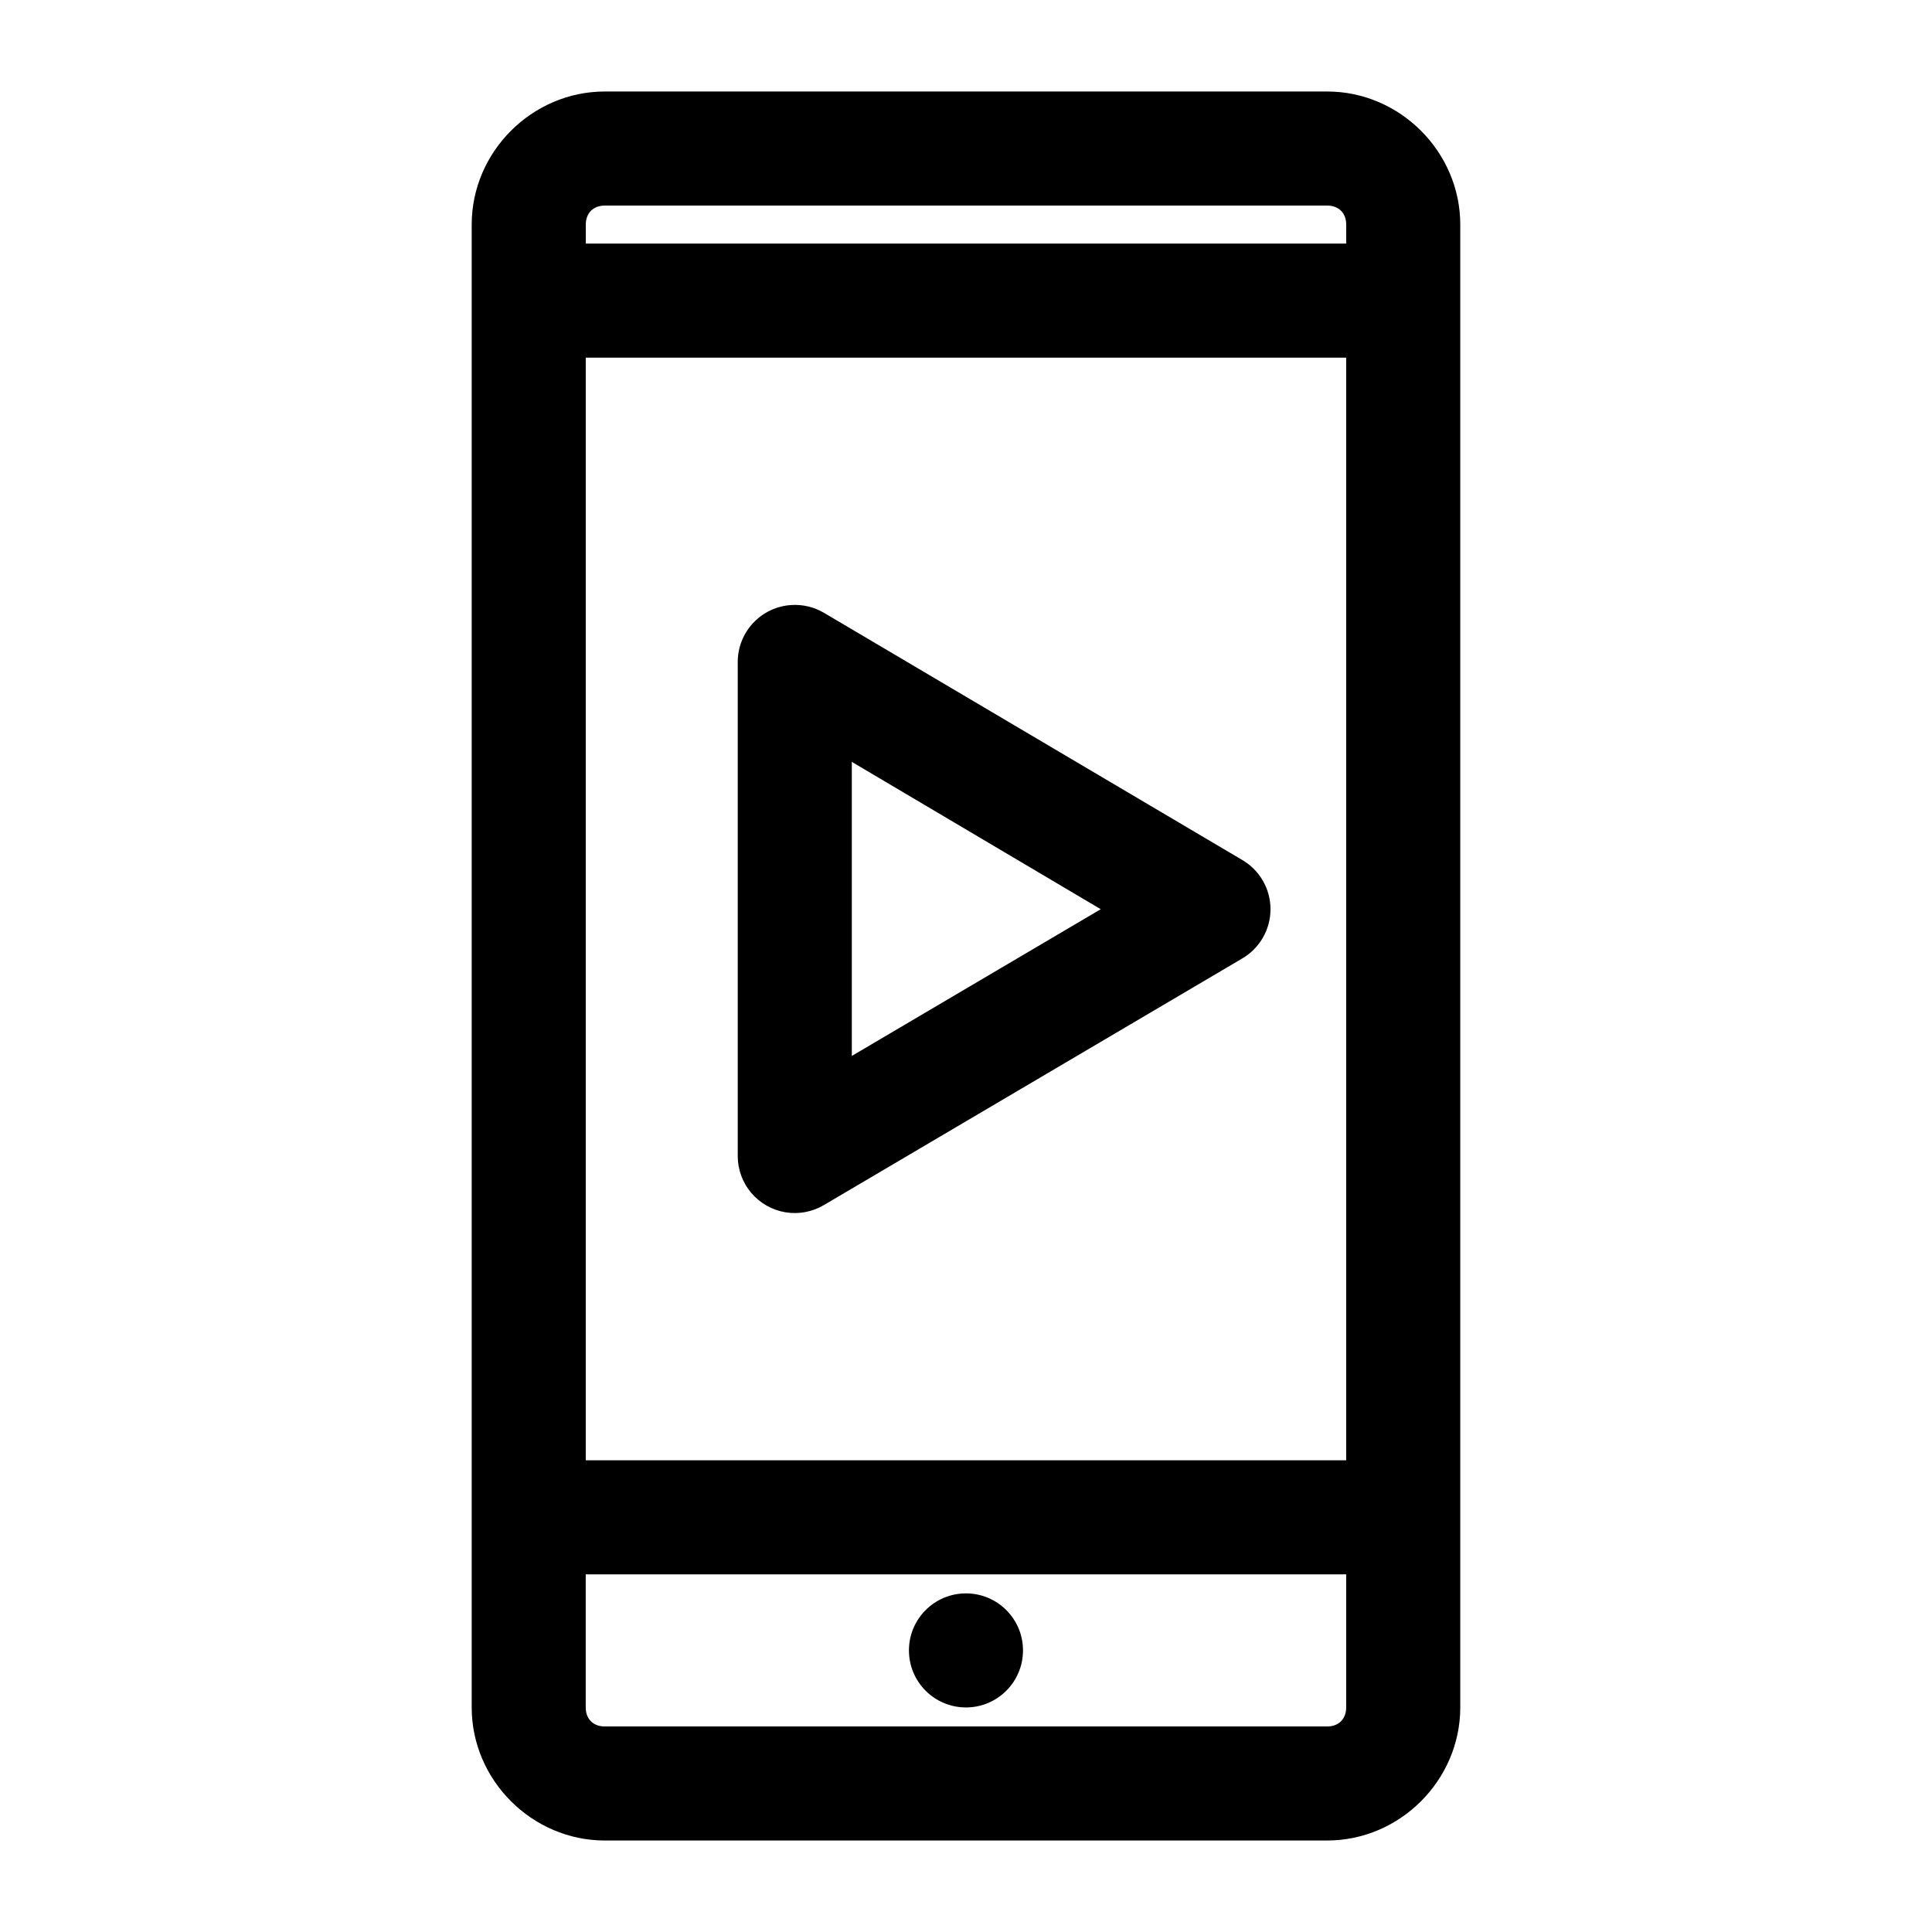 <?xml version="1.0" encoding="UTF-8"?>
<!-- Uploaded to: SVG Repo, www.svgrepo.com, Generator: SVG Repo Mixer Tools -->
<svg fill="#000000" width="800px" height="800px" version="1.1" viewBox="144 144 512 512" xmlns="http://www.w3.org/2000/svg">
 <g>
  <path d="m304.27 168.25c-19.277 0-35.266 15.992-35.266 35.266v392.97c0 19.277 15.992 35.266 35.266 35.266h191.45c19.277 0 35.266-15.992 35.266-35.266v-392.97c0-19.277-15.992-35.266-35.266-35.266zm0 30.23h191.45c3.051 0 5.039 1.984 5.039 5.039v5.039h-201.52v-5.039c0-3.051 1.984-5.039 5.039-5.039zm-5.039 40.305h201.52v292.21h-201.52zm0 322.44h201.52v35.266c0 3.051-1.984 5.039-5.039 5.039h-191.45c-3.051 0-5.039-1.984-5.039-5.039v-35.266zm100.76 5.039c-8.348 0-15.113 6.766-15.113 15.113s6.766 15.113 15.113 15.113 15.113-6.766 15.113-15.113-6.766-15.113-15.113-15.113z"/>
  <path d="m353.68 304.34c-3.844 0.242-7.449 1.941-10.082 4.75-2.633 2.809-4.094 6.516-4.09 10.367v130.99-0.004c0.023 3.566 1.301 7.008 3.613 9.719 2.312 2.711 5.512 4.519 9.027 5.106 3.516 0.582 7.125-0.094 10.191-1.914l110.84-65.336h-0.004c4.656-2.707 7.519-7.684 7.519-13.07 0-5.383-2.863-10.359-7.519-13.066l-110.84-65.496h0.004c-2.617-1.535-5.633-2.246-8.66-2.047zm16.059 41.562 65.969 39.047-65.969 38.887z"/>
 </g>
</svg>